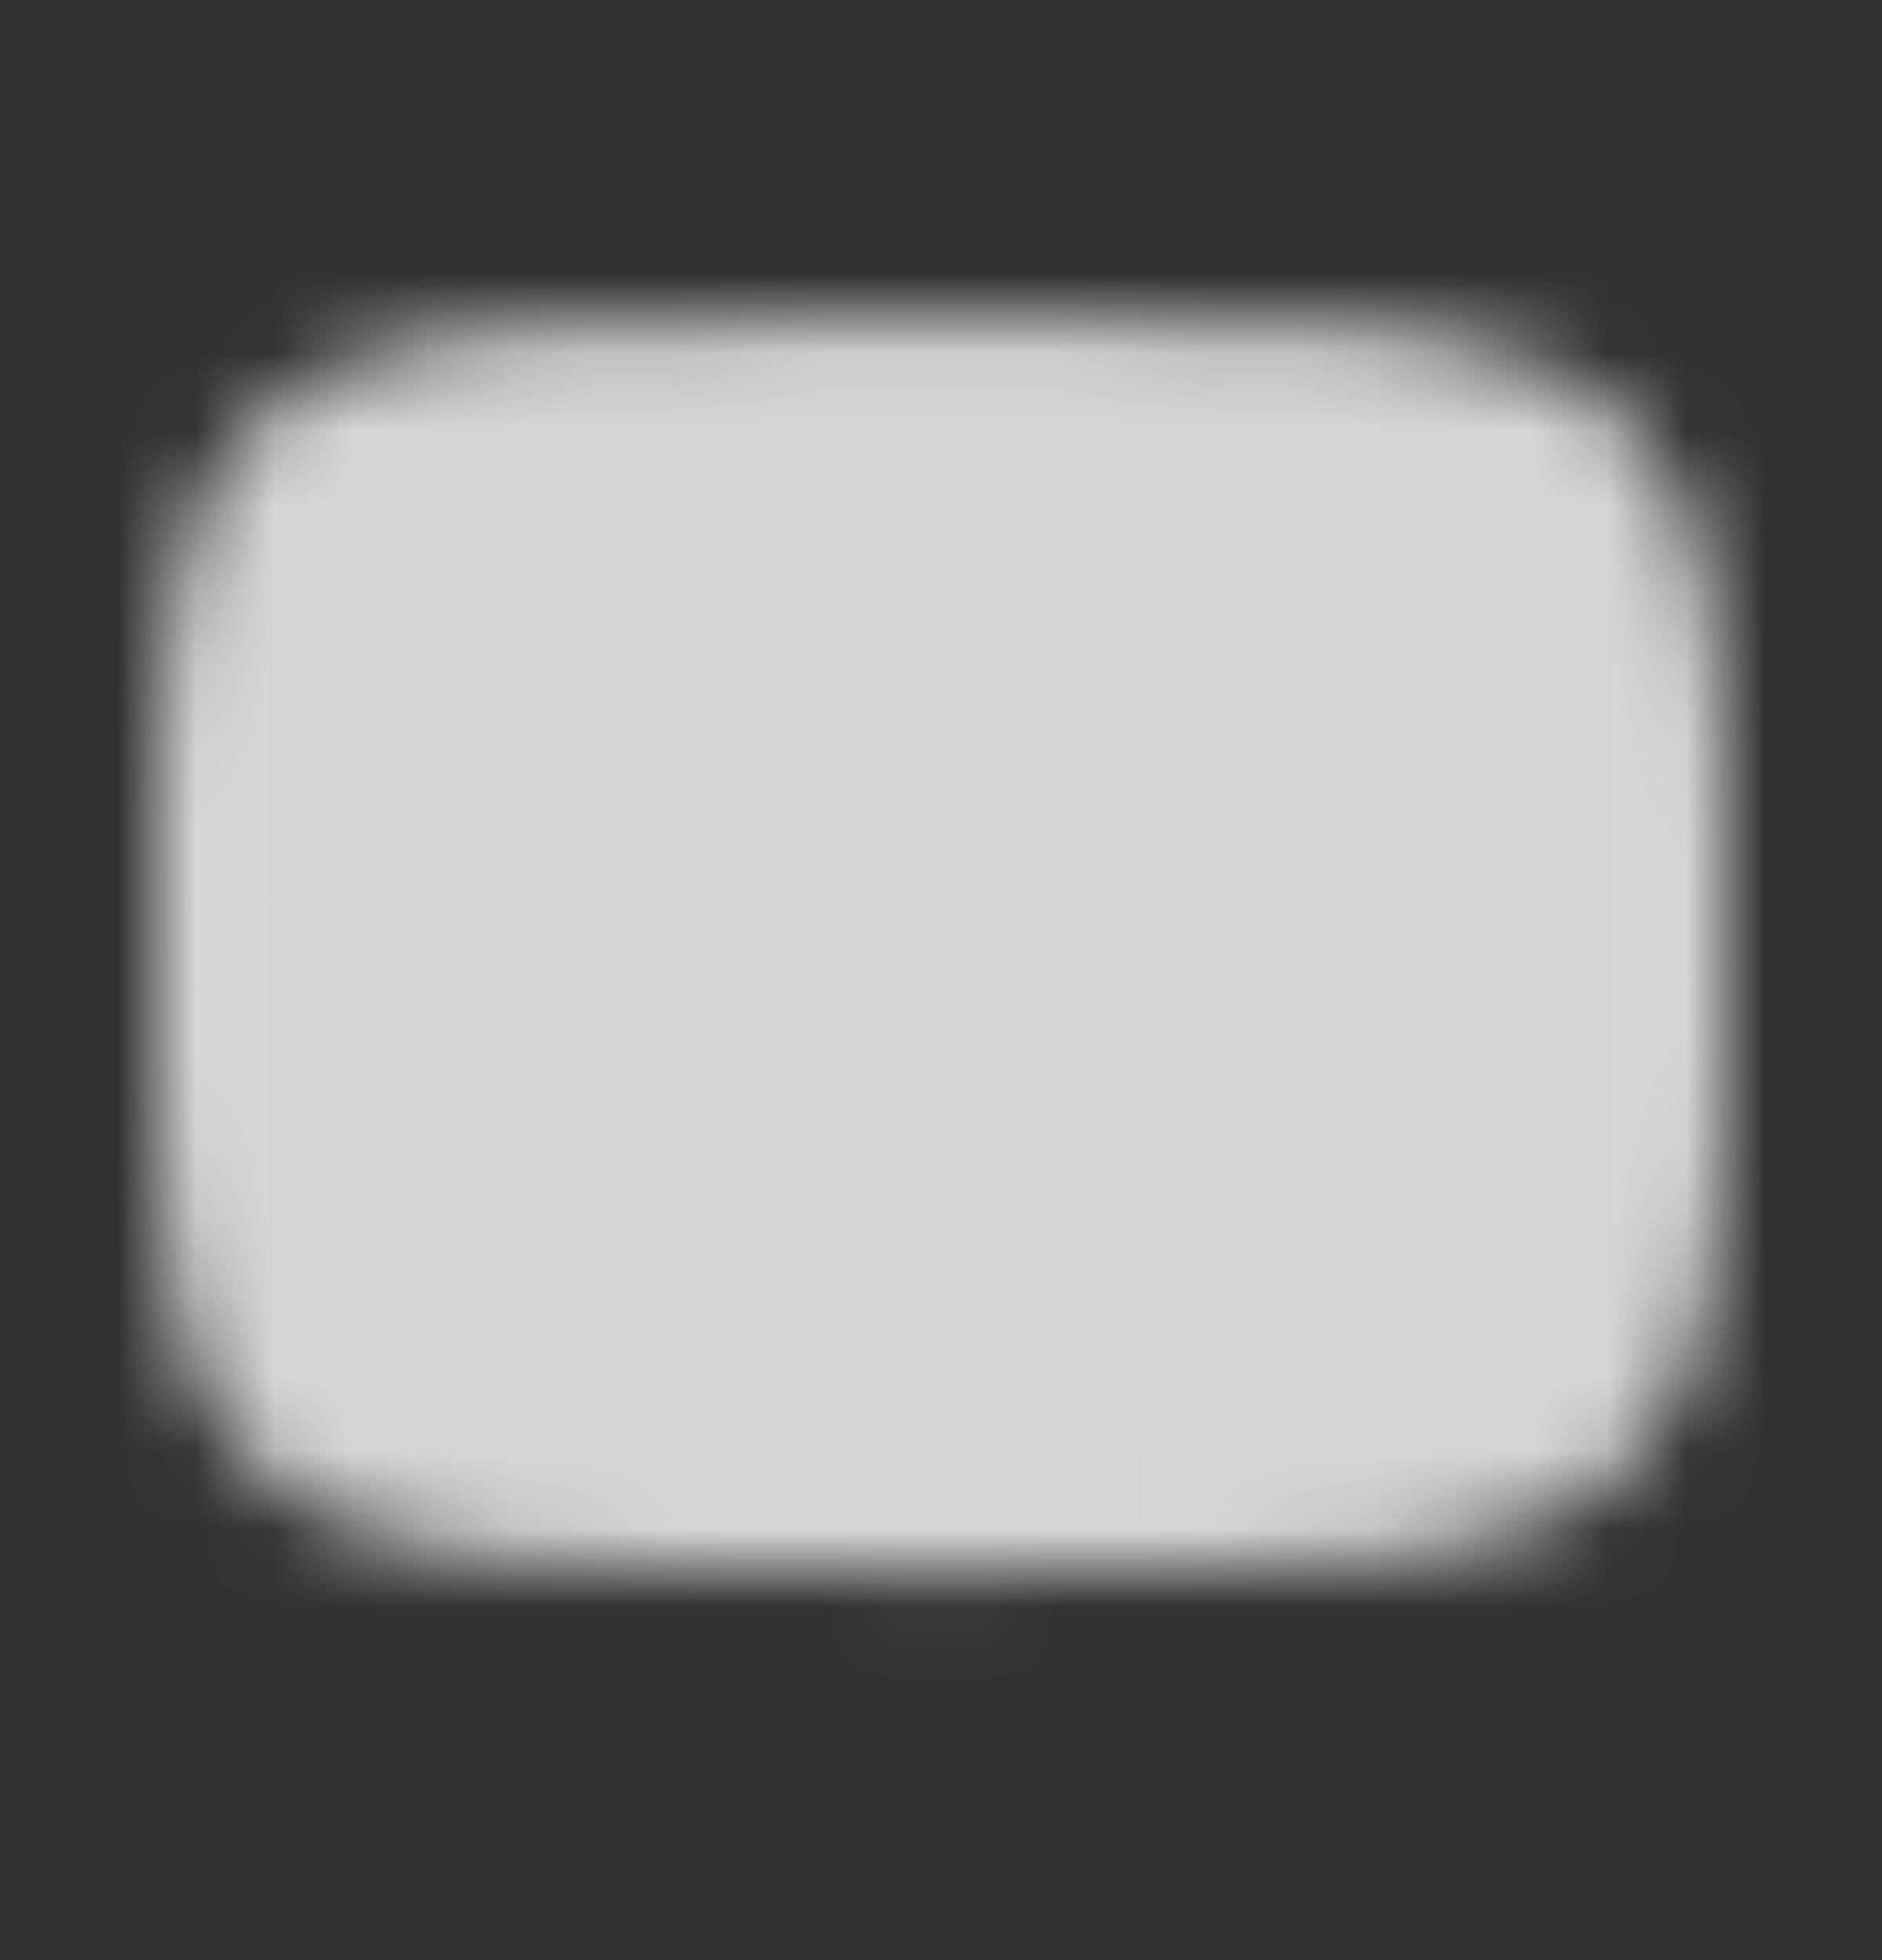 <svg width="24" height="25" viewBox="0 0 24 25" fill="none" xmlns="http://www.w3.org/2000/svg">
<rect x="0" y="0" width="24" height="25" fill="#333333" stroke="none"/>
<g id="line-md:youtube-filled">
<g id="Mask group">
<mask id="mask0_432_1050" style="mask-type:luminance" maskUnits="userSpaceOnUse" x="2" y="4" width="20" height="17">
<g id="Group">
<g id="Group_2">
<path id="Vector" d="M12 5.045C21 5.045 21 5.045 21 12.045C21 19.045 21 19.045 12 19.045C3 19.045 3 19.045 3 12.045C3 5.045 3 5.045 12 5.045Z" fill="white" stroke="white" stroke-width="2" stroke-linecap="round" stroke-linejoin="round"/>
<path id="Vector_2" d="M10 8.545L16 12.045L10 15.545V8.545Z" fill="black"/>
</g>
</g>
</mask>
<g mask="url(#mask0_432_1050)">
<path id="Vector_3" d="M24 0.045H0V24.045H24V0.045Z" fill="white" fill-opacity="0.8"/>
</g>
</g>
</g>
</svg>
